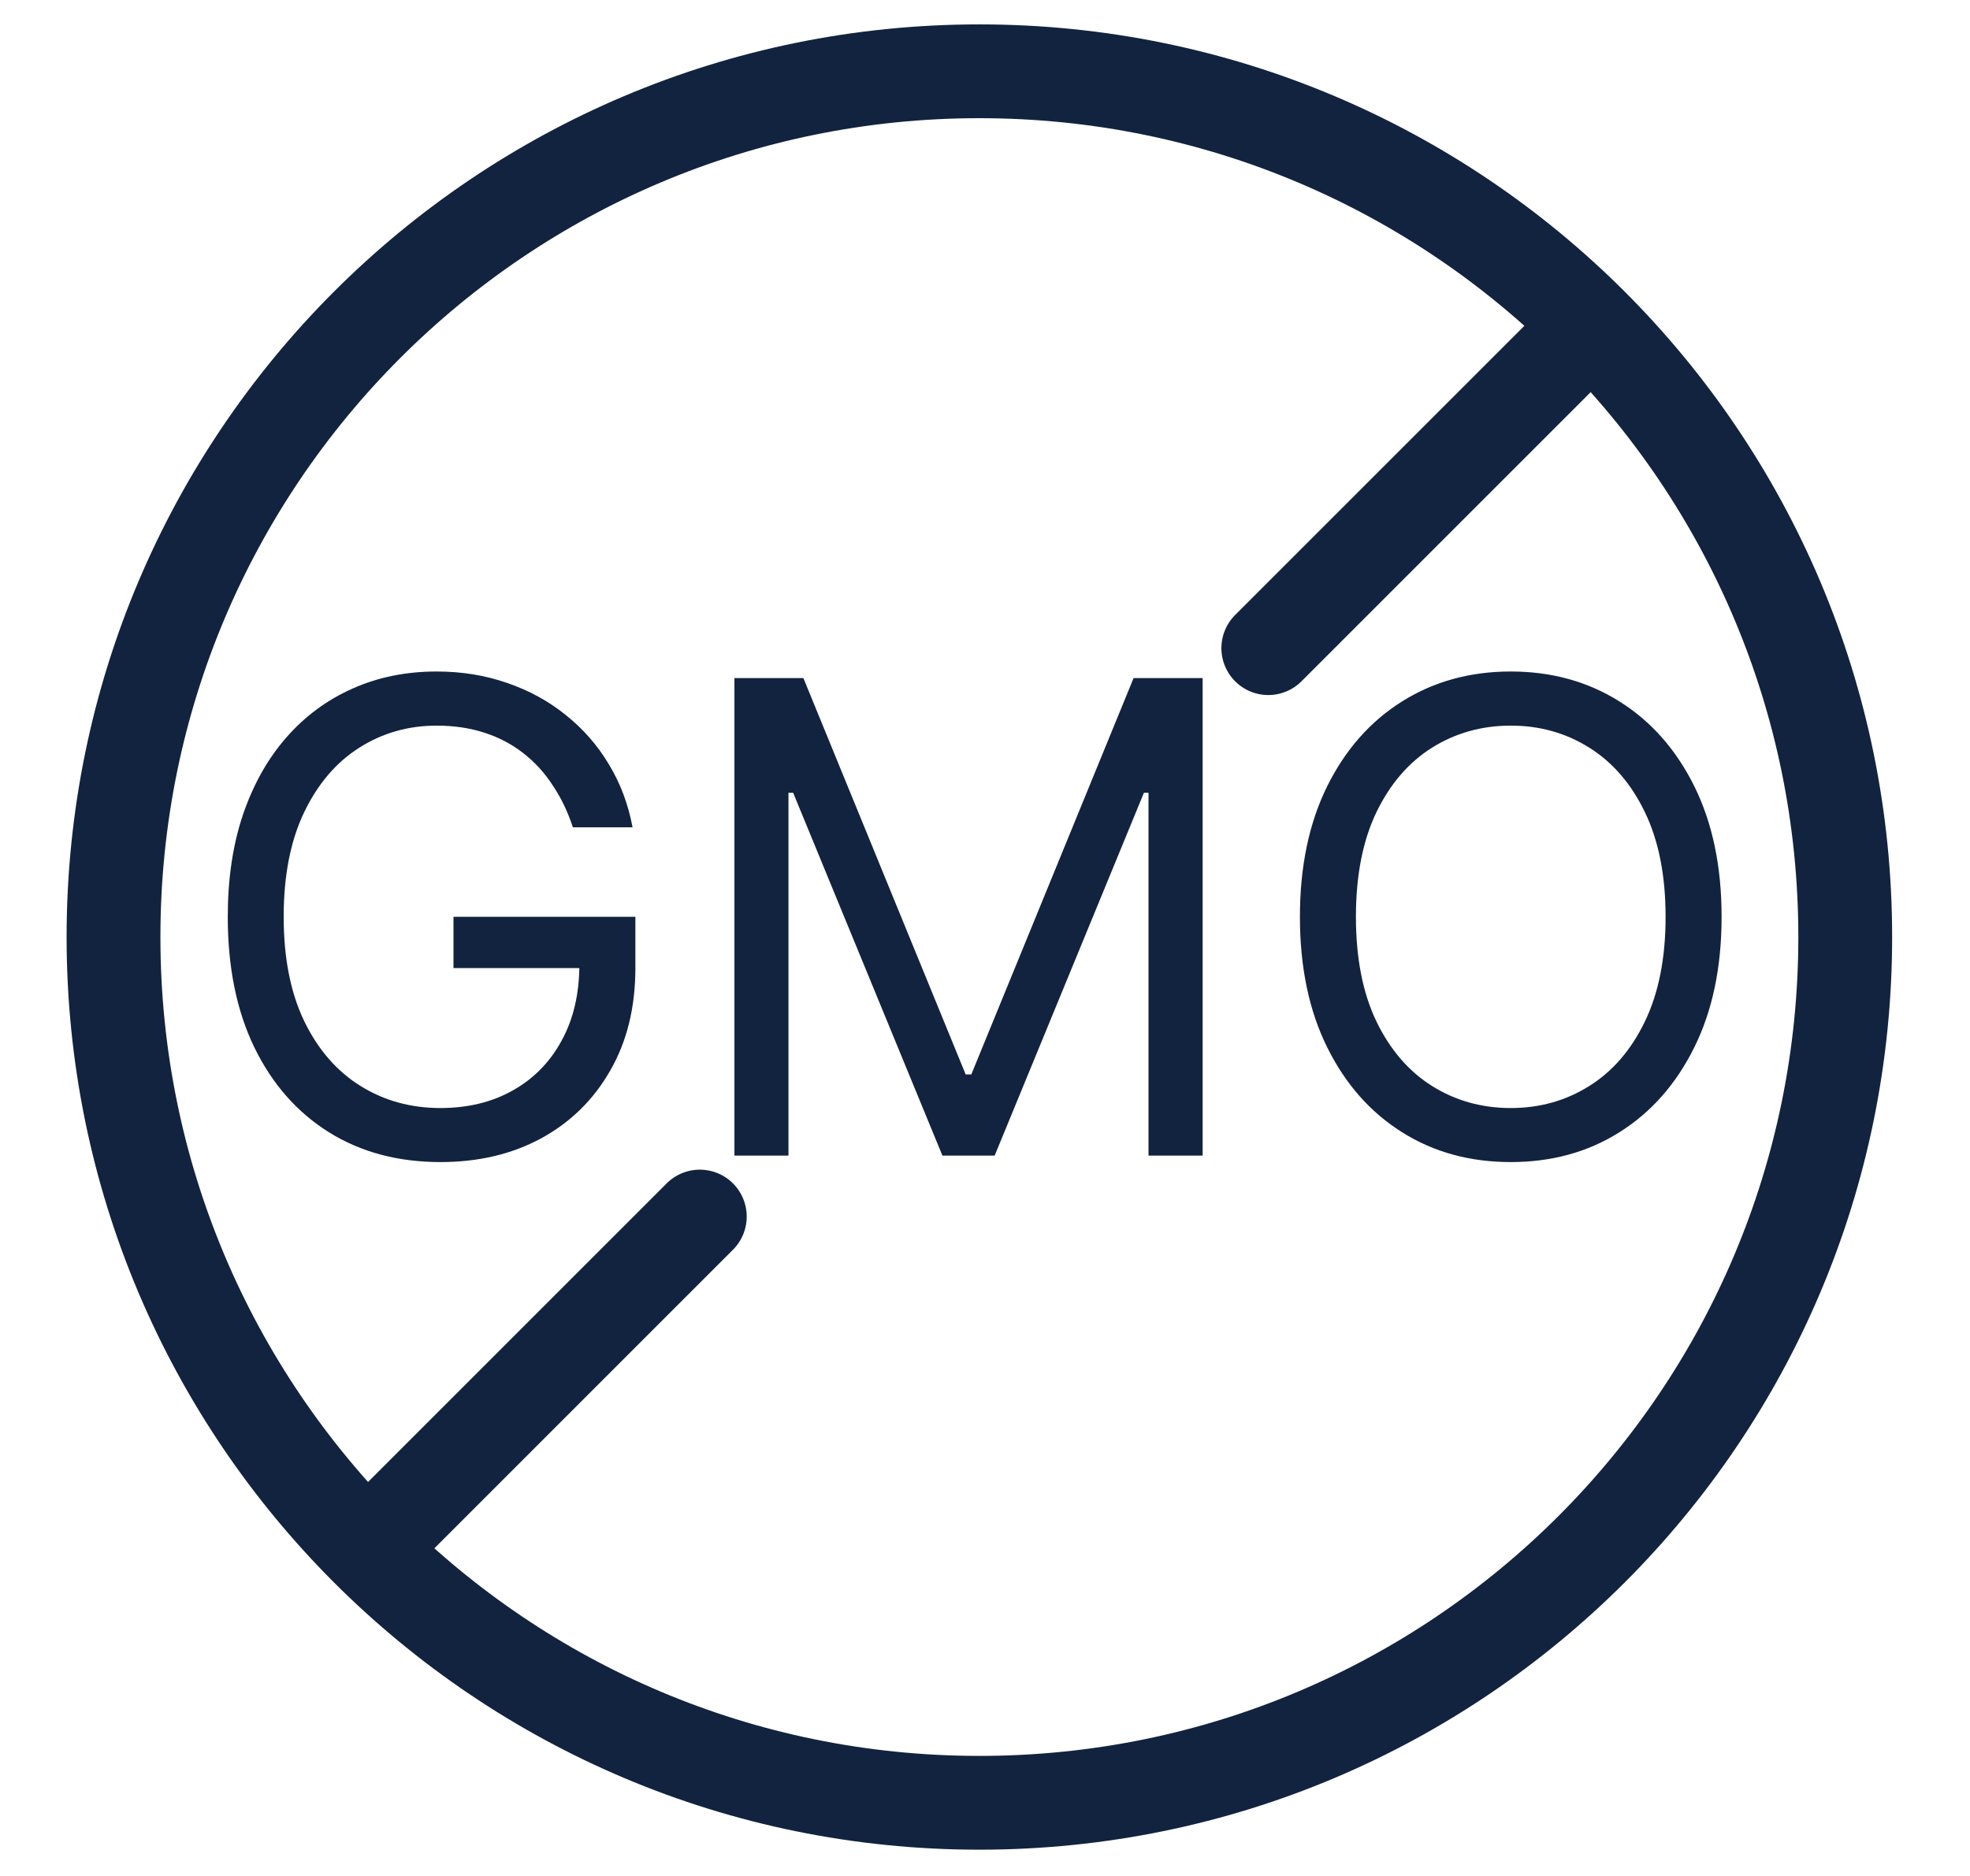 <svg width="21" height="20" viewBox="0 0 21 20" fill="none" xmlns="http://www.w3.org/2000/svg">
<g clip-path="url(#clip0_1_247)">
<g clip-path="url(#clip1_1_247)">
<g clip-path="url(#clip2_1_247)">
<path d="M6.107 8.82C6.052 8.653 5.98 8.503 5.89 8.37C5.803 8.236 5.697 8.121 5.575 8.027C5.454 7.933 5.316 7.86 5.162 7.811C5.008 7.761 4.839 7.736 4.655 7.736C4.353 7.736 4.079 7.814 3.832 7.97C3.585 8.126 3.389 8.355 3.243 8.658C3.097 8.962 3.024 9.334 3.024 9.774C3.024 10.215 3.098 10.587 3.245 10.891C3.393 11.194 3.593 11.423 3.845 11.579C4.096 11.735 4.38 11.813 4.695 11.813C4.986 11.813 5.243 11.751 5.465 11.626C5.689 11.501 5.863 11.323 5.987 11.094C6.113 10.864 6.176 10.593 6.176 10.282L6.365 10.321H4.834V9.774H6.773V10.321C6.773 10.741 6.683 11.105 6.504 11.415C6.327 11.725 6.082 11.965 5.769 12.136C5.457 12.305 5.099 12.389 4.695 12.389C4.244 12.389 3.848 12.284 3.506 12.071C3.167 11.859 2.902 11.558 2.711 11.166C2.522 10.775 2.428 10.311 2.428 9.774C2.428 9.372 2.481 9.01 2.589 8.688C2.699 8.365 2.853 8.09 3.052 7.863C3.25 7.636 3.486 7.462 3.758 7.341C4.029 7.22 4.328 7.159 4.655 7.159C4.923 7.159 5.174 7.2 5.406 7.281C5.639 7.361 5.847 7.474 6.03 7.622C6.213 7.768 6.367 7.942 6.489 8.146C6.612 8.348 6.697 8.573 6.743 8.82H6.107ZM7.829 7.229H8.564L10.294 11.455H10.354L12.084 7.229H12.82V12.32H12.243V8.452H12.194L10.603 12.32H10.046L8.455 8.452H8.405V12.32H7.829V7.229ZM18.352 9.774C18.352 10.311 18.255 10.775 18.061 11.166C17.867 11.558 17.601 11.859 17.263 12.071C16.925 12.284 16.539 12.389 16.105 12.389C15.67 12.389 15.284 12.284 14.946 12.071C14.608 11.859 14.342 11.558 14.148 11.166C13.954 10.775 13.857 10.311 13.857 9.774C13.857 9.238 13.954 8.774 14.148 8.382C14.342 7.991 14.608 7.69 14.946 7.478C15.284 7.266 15.67 7.159 16.105 7.159C16.539 7.159 16.925 7.266 17.263 7.478C17.601 7.69 17.867 7.991 18.061 8.382C18.255 8.774 18.352 9.238 18.352 9.774ZM17.755 9.774C17.755 9.334 17.681 8.962 17.534 8.658C17.388 8.355 17.19 8.126 16.94 7.97C16.691 7.814 16.413 7.736 16.105 7.736C15.796 7.736 15.517 7.814 15.267 7.97C15.018 8.126 14.82 8.355 14.673 8.658C14.527 8.962 14.454 9.334 14.454 9.774C14.454 10.215 14.527 10.587 14.673 10.891C14.82 11.194 15.018 11.423 15.267 11.579C15.517 11.735 15.796 11.813 16.105 11.813C16.413 11.813 16.691 11.735 16.94 11.579C17.19 11.423 17.388 11.194 17.534 10.891C17.681 10.587 17.755 10.215 17.755 9.774Z" fill="#12233F"/>
<path d="M10.44 19.22C15.537 19.22 19.67 15.088 19.67 9.99C19.67 4.892 15.537 0.76 10.44 0.76C5.342 0.76 1.21 4.892 1.21 9.99C1.21 15.088 5.342 19.22 10.44 19.22Z" stroke="#12233F" stroke-miterlimit="10"/>
<path d="M13.52 6.91L16.93 3.5" stroke="#12233F" stroke-miterlimit="10" stroke-linecap="round"/>
<path d="M4.17 16.26L7.46 12.97" stroke="#12233F" stroke-miterlimit="10" stroke-linecap="round"/>
</g>
</g>
</g>
<defs>
<clipPath id="clip0_1_247">
<rect width="20" height="20" fill="white" transform="translate(0.38)"/>
</clipPath>
<clipPath id="clip1_1_247">
<rect width="20" height="20" fill="white" transform="translate(0.38)"/>
</clipPath>
<clipPath id="clip2_1_247">
<rect width="20" height="20" fill="white" transform="translate(0.38)"/>
</clipPath>
</defs>
</svg>
